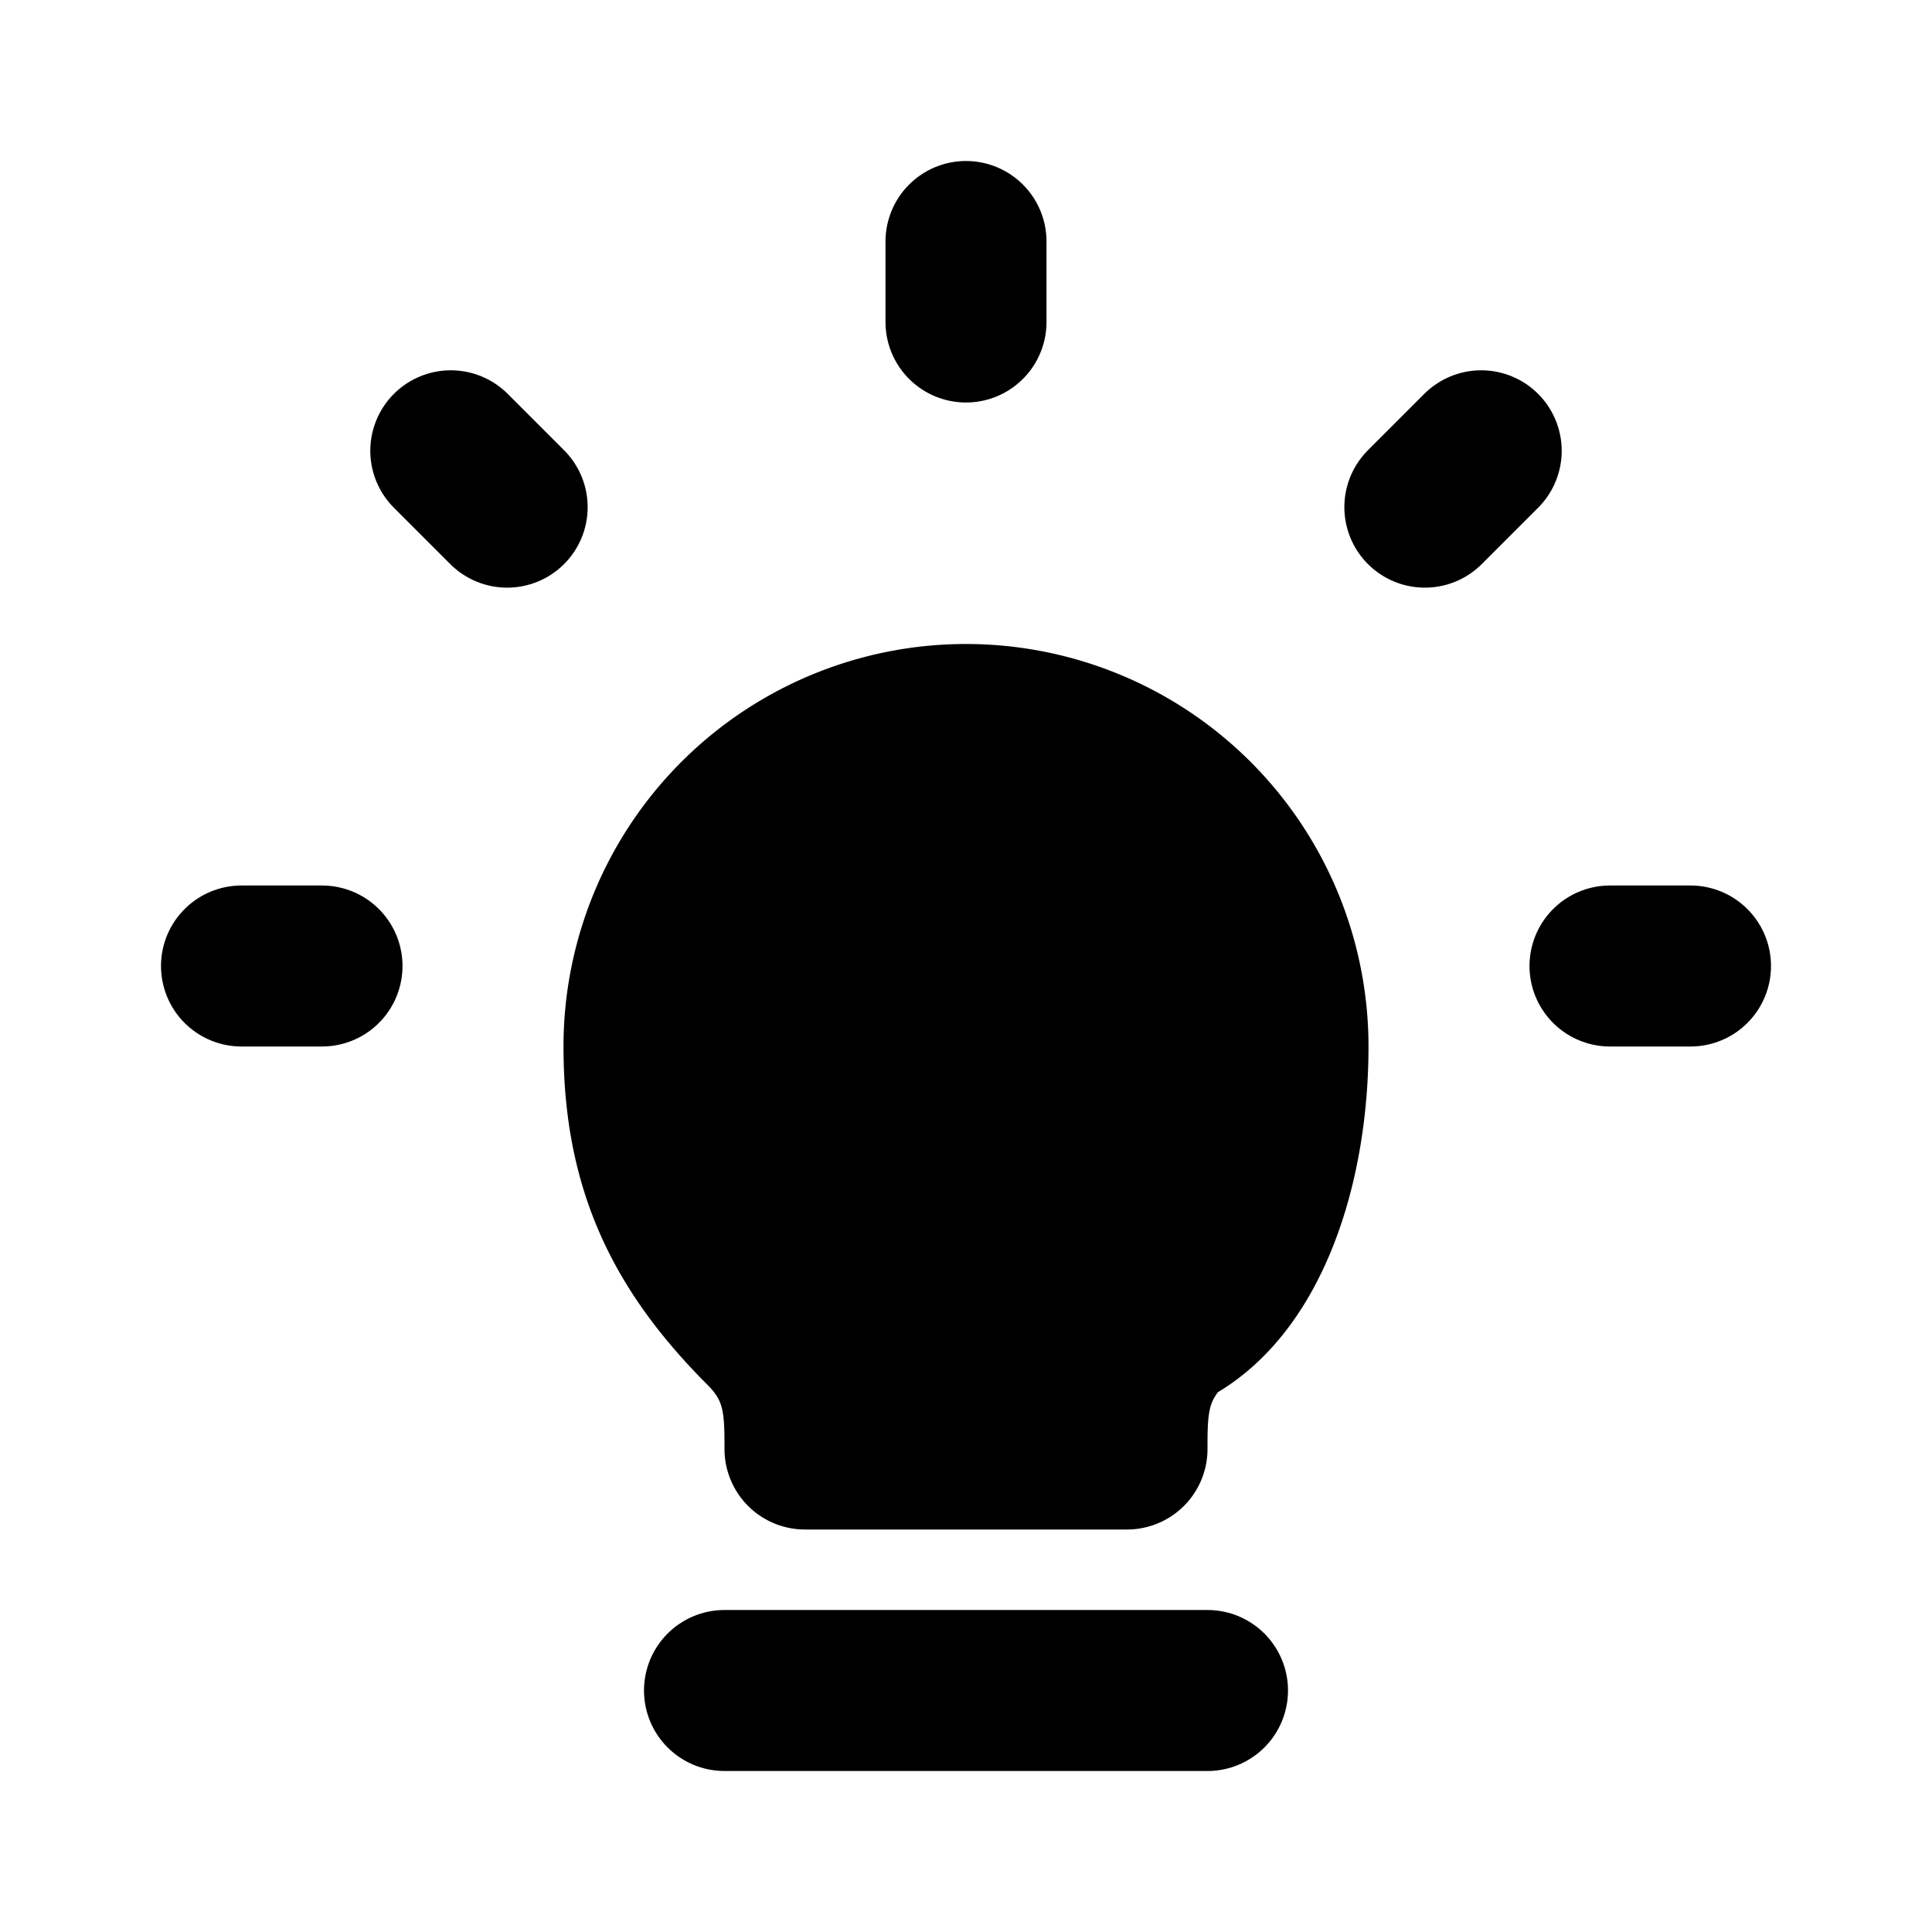 <svg width="24" height="24" viewBox="0 0 24 24" fill="none" xmlns="http://www.w3.org/2000/svg">
  <path d="M9 21h6M12 3v1M3 12h1M5.6 5.6l.7.7M18.4 5.6l-.7.7M20 12h1" stroke="currentColor" stroke-width="2" stroke-linecap="round" stroke-linejoin="round"/>
  <path d="M16 13a4 4 0 1 0-8 0c0 1.5.5 2.5 1.5 3.5.5.5.5 1 .5 1.5h4c0-.5 0-1 .5-1.5 1-.5 1.5-2 1.5-3.5Z" fill="currentColor" stroke="currentColor" stroke-width="2" stroke-linecap="round" stroke-linejoin="round"/>
</svg>
